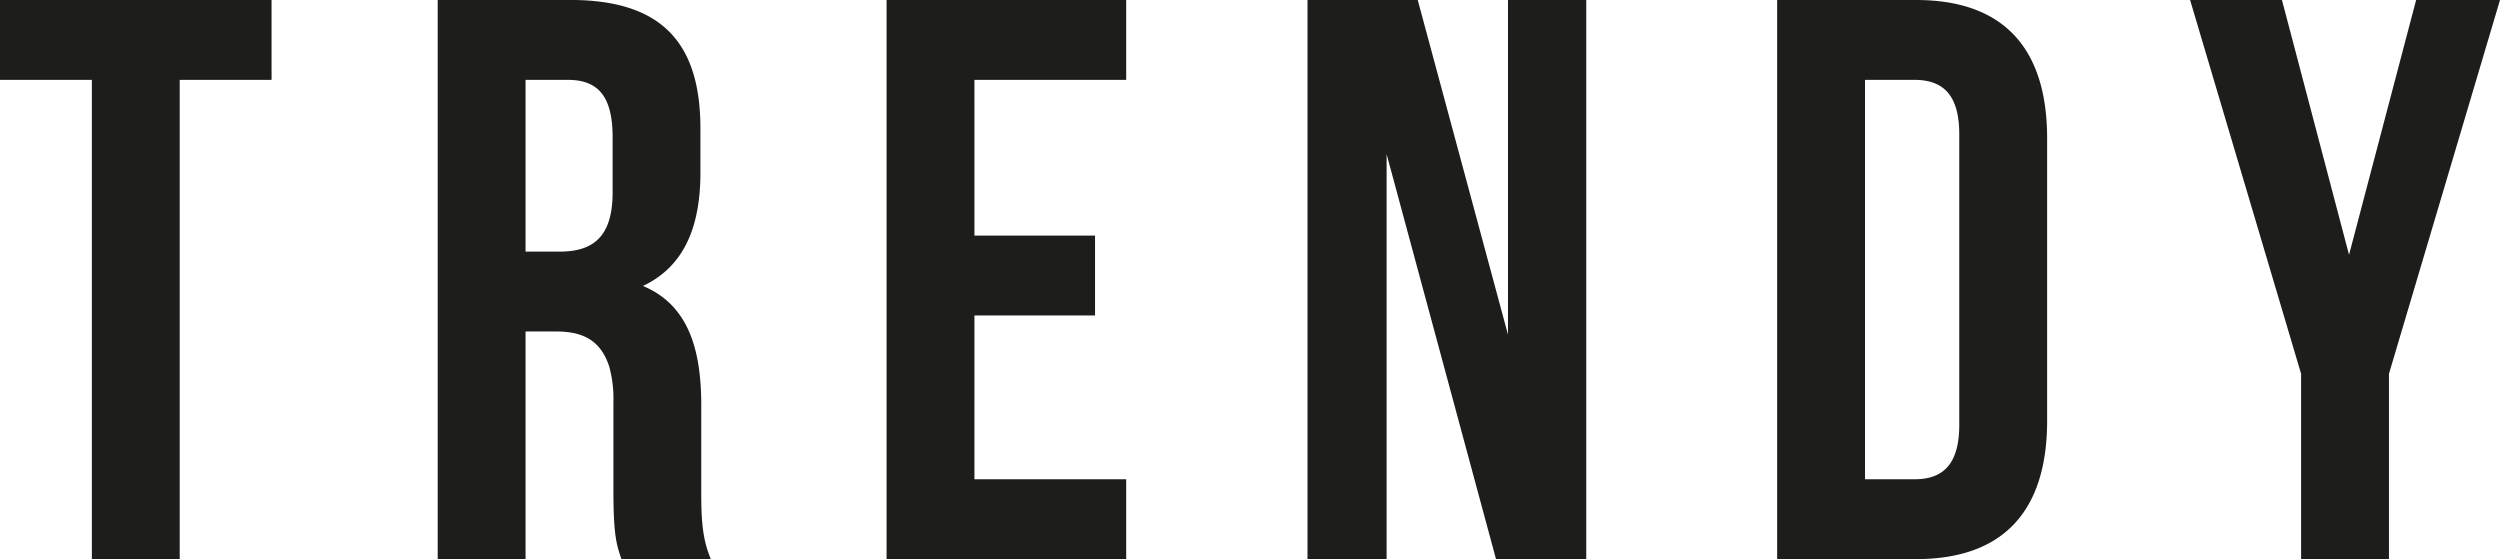 <svg xmlns="http://www.w3.org/2000/svg" width="278.57" height="62.3" viewBox="0 0 278.57 62.3">
  <path id="Path_41212" data-name="Path 41212" d="M-139.107-53.4h10.235V0h9.79V-53.4h10.235v-8.9h-30.26ZM-59.9,0c-.979-2.314-1.068-4.539-1.068-7.565v-9.612c0-6.5-1.6-11.214-6.5-13.261,4.361-2.047,6.408-6.23,6.408-12.638v-4.9c0-9.612-4.361-14.329-14.507-14.329H-90.335V0h9.79V-25.365h3.382c3.093,0,4.982,1.032,5.938,3.894a13.629,13.629,0,0,1,.47,4.027v9.79c0,5.073.356,6.052.89,7.654ZM-75.828-53.4c3.471,0,4.984,1.958,4.984,6.408v6.141c0,4.984-2.225,6.586-5.874,6.586h-3.827V-53.4Zm45.3,0h16.91v-8.9h-26.7V0h26.7V-8.9h-16.91V-27.145h13.439v-8.9H-30.527ZM27.59,0H37.647V-62.3H28.925v37.291L18.868-62.3H6.586V0H15.4V-45.123ZM58.918,0H74.4C84.194,0,89-5.429,89-15.4V-46.9c0-9.968-4.806-15.4-14.6-15.4H58.918ZM74.226-53.4c3.115,0,4.984,1.6,4.984,6.052v32.4c0,4.45-1.869,6.052-4.984,6.052H68.708V-53.4ZM117.3,0h9.79V-20.648L139.463-62.3h-9.345l-7.476,28.391L115.166-62.3H104.931L117.3-20.648Z" transform="translate(139.107 62.3)" fill="#1d1d1b"/>
</svg>
